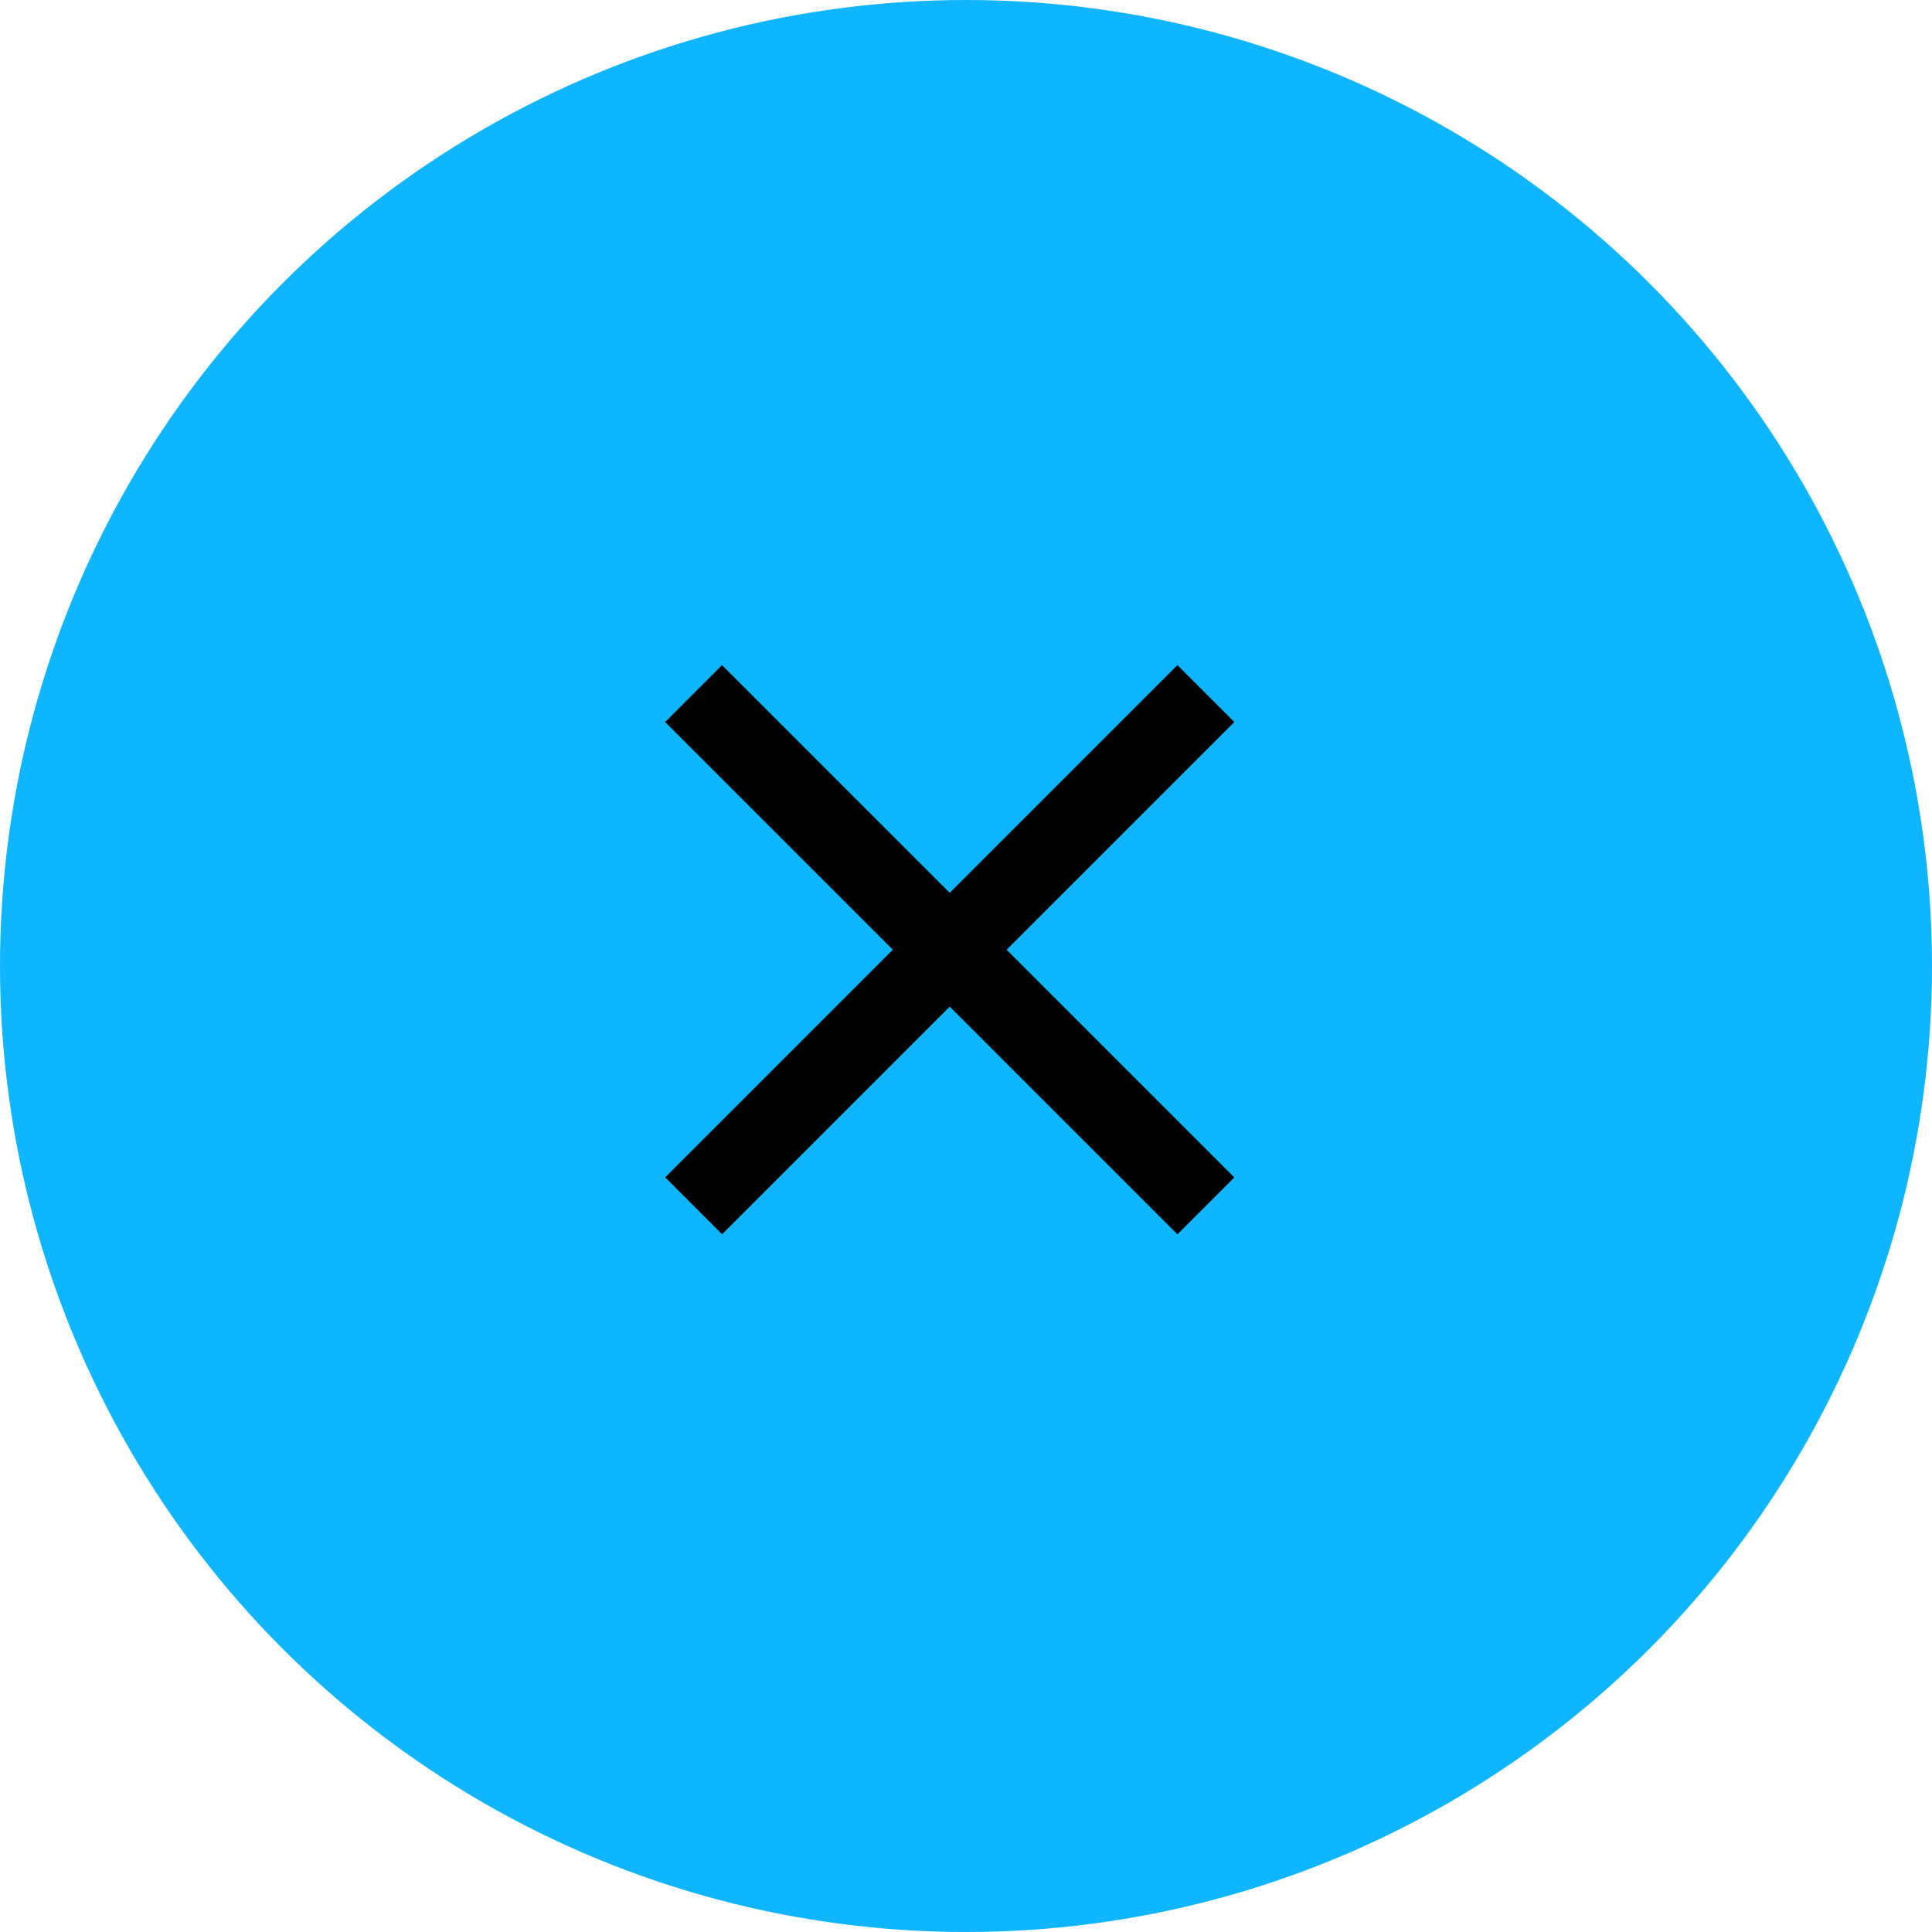<?xml version="1.0" encoding="UTF-8"?> <svg xmlns="http://www.w3.org/2000/svg" width="72" height="72" viewBox="0 0 72 72" fill="none"><circle cx="36" cy="36" r="36" transform="rotate(-180 36 36)" fill="#0FB5FF"></circle><mask id="mask0_5_2900" style="mask-type:alpha" maskUnits="userSpaceOnUse" x="18" y="18" width="35" height="35"><rect x="52.701" y="52.701" width="34.144" height="34.144" transform="rotate(-180 52.701 52.701)" fill="#D9D9D9"></rect></mask><g mask="url(#mask0_5_2900)"><rect x="26.908" y="24.787" width="27" height="3" transform="rotate(45 26.908 24.787)" fill="black"></rect><rect width="27" height="3" transform="matrix(-0.707 0.707 0.707 0.707 43.879 24.787)" fill="black"></rect></g></svg> 